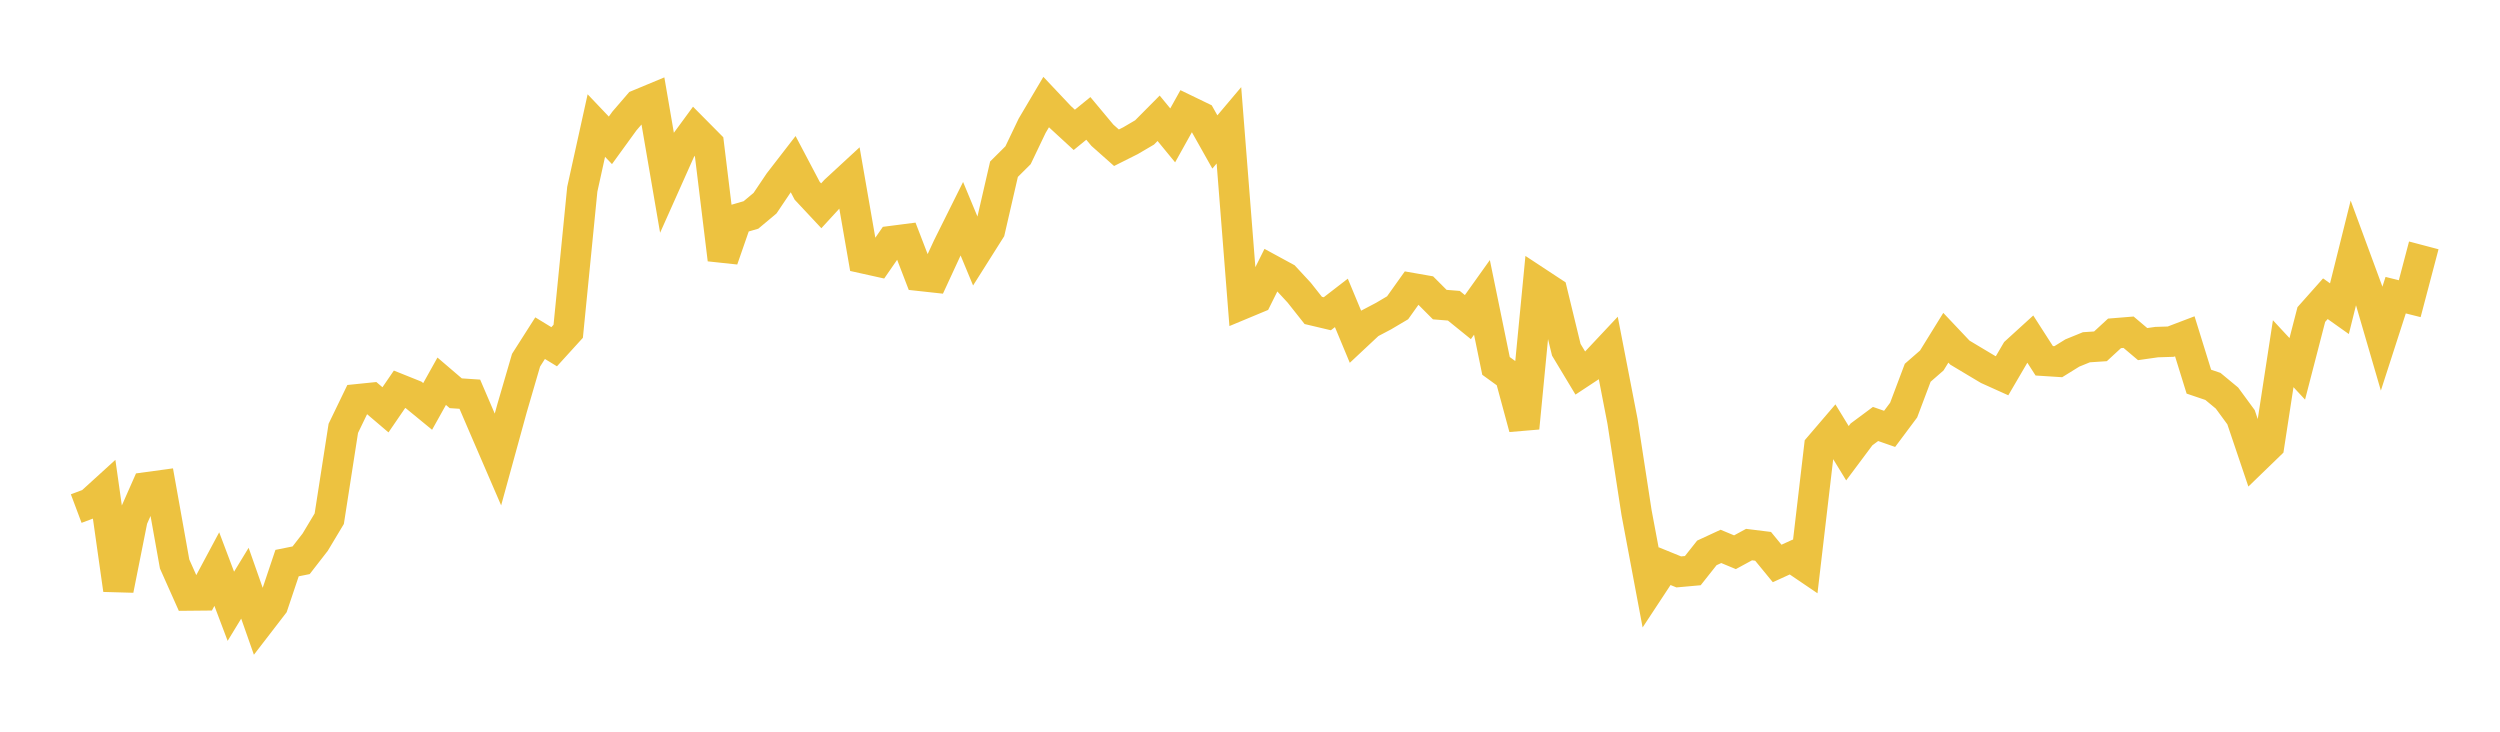 <svg width="164" height="48" xmlns="http://www.w3.org/2000/svg" xmlns:xlink="http://www.w3.org/1999/xlink"><path fill="none" stroke="rgb(237,194,64)" stroke-width="2" d="M5,33.363L5.922,33.017L6.844,32.178L7.766,38.691L8.689,34.058L9.611,31.971L10.533,31.845L11.455,36.997L12.377,39.065L13.299,39.056L14.222,37.332L15.144,39.772L16.066,38.258L16.988,40.881L17.91,39.684L18.832,36.939L19.754,36.754L20.677,35.565L21.599,34.027L22.521,28.1L23.443,26.193L24.365,26.099L25.287,26.884L26.21,25.536L27.132,25.906L28.054,26.662L28.976,25.009L29.898,25.798L30.82,25.859L31.743,28.008L32.665,30.144L33.587,26.791L34.509,23.63L35.431,22.183L36.353,22.746L37.275,21.732L38.198,12.416L39.12,8.237L40.042,9.206L40.964,7.935L41.886,6.865L42.808,6.481L43.731,11.857L44.653,9.792L45.575,8.535L46.497,9.465L47.419,17.024L48.341,14.369L49.263,14.101L50.186,13.329L51.108,11.959L52.03,10.766L52.952,12.515L53.874,13.5L54.796,12.495L55.719,11.643L56.641,16.944L57.563,17.149L58.485,15.815L59.407,15.696L60.329,18.092L61.251,18.193L62.174,16.196L63.096,14.345L64.018,16.564L64.94,15.104L65.862,11.1L66.784,10.183L67.707,8.253L68.629,6.694L69.551,7.671L70.473,8.519L71.395,7.768L72.317,8.873L73.24,9.692L74.162,9.229L75.084,8.688L76.006,7.759L76.928,8.881L77.85,7.226L78.772,7.672L79.695,9.313L80.617,8.221L81.539,19.936L82.461,19.552L83.383,17.7L84.305,18.201L85.228,19.199L86.15,20.364L87.072,20.582L87.994,19.87L88.916,22.085L89.838,21.222L90.76,20.737L91.683,20.191L92.605,18.897L93.527,19.058L94.449,19.982L95.371,20.056L96.293,20.802L97.216,19.508L98.138,24.004L99.06,24.672L99.982,28.081L100.904,18.536L101.826,19.143L102.749,22.945L103.671,24.477L104.593,23.869L105.515,22.887L106.437,27.642L107.359,33.634L108.281,38.543L109.204,37.141L110.126,37.517L111.048,37.434L111.97,36.27L112.892,35.843L113.814,36.227L114.737,35.725L115.659,35.839L116.581,36.963L117.503,36.542L118.425,37.167L119.347,29.299L120.269,28.222L121.192,29.732L122.114,28.497L123.036,27.812L123.958,28.134L124.88,26.9L125.802,24.453L126.725,23.648L127.647,22.157L128.569,23.132L129.491,23.684L130.413,24.234L131.335,24.65L132.257,23.073L133.18,22.232L134.102,23.668L135.024,23.727L135.946,23.156L136.868,22.78L137.79,22.719L138.713,21.869L139.635,21.794L140.557,22.573L141.479,22.442L142.401,22.413L143.323,22.062L144.246,25.037L145.168,25.349L146.09,26.113L147.012,27.37L147.934,30.1L148.856,29.208L149.778,23.203L150.701,24.196L151.623,20.633L152.545,19.596L153.467,20.25L154.389,16.55L155.311,19.05L156.234,22.217L157.156,19.363L158.078,19.594L159,16.097"></path></svg>